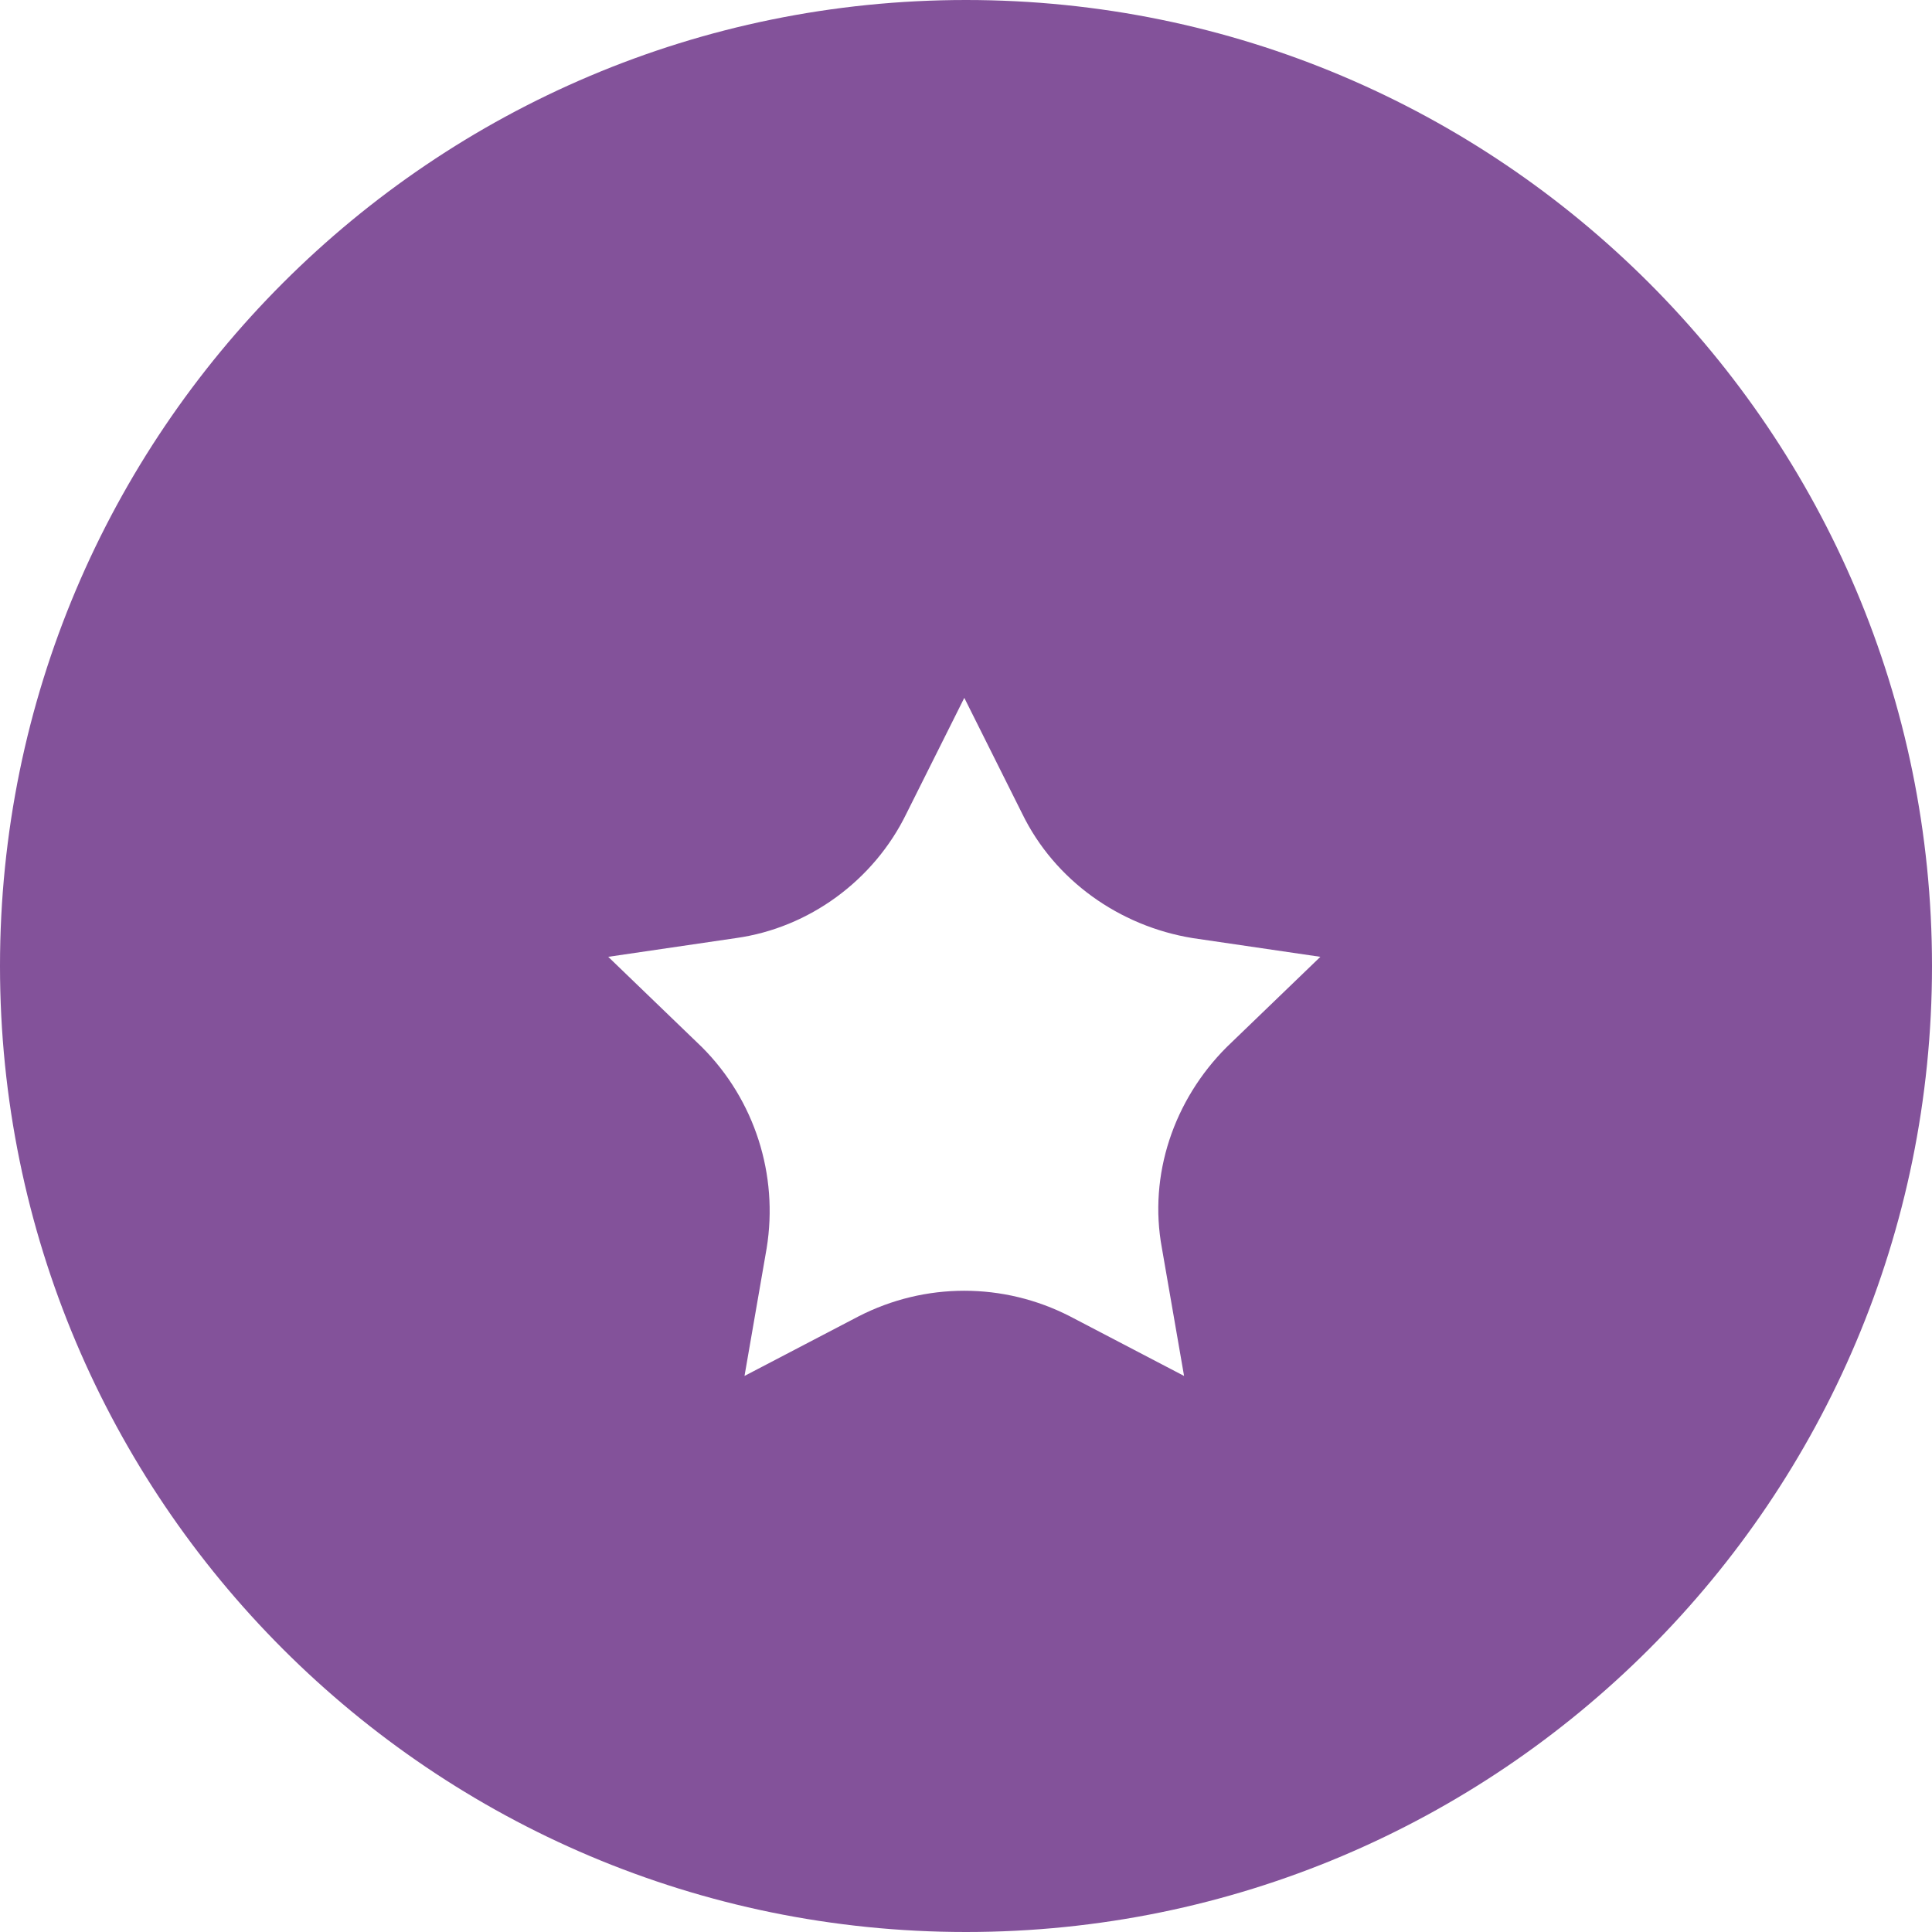 <svg width="109" height="109" viewBox="0 0 109 109" fill="none" xmlns="http://www.w3.org/2000/svg">
<path d="M54.5 109C84.6 109 109 84.6 109 54.5C109 24.401 84.6 0 54.5 0C24.401 0 0 24.401 0 54.5C0 84.6 24.401 109 54.5 109Z" fill="#83529A"/>
<g filter="url(#filter0_d)">
<path d="M54.404 35.372L57.672 41.908C59.498 45.657 63.15 48.252 67.284 48.925L74.493 49.982L69.206 55.077C66.226 58.056 64.784 62.286 65.553 66.419L66.803 73.628L60.363 70.264C56.614 68.341 52.193 68.341 48.444 70.264L42.004 73.628L43.254 66.419C43.926 62.286 42.581 58.056 39.601 55.077L34.315 49.982L41.523 48.925C45.657 48.348 49.309 45.657 51.135 41.908L54.404 35.372Z" fill="white"/>
</g>
<defs>
<filter id="filter0_d" x="26.314" y="31.372" width="56.178" height="54.256" filterUnits="userSpaceOnUse" color-interpolation-filters="sRGB">
<feFlood flood-opacity="0" result="BackgroundImageFix"/>
<feColorMatrix in="SourceAlpha" type="matrix" values="0 0 0 0 0 0 0 0 0 0 0 0 0 0 0 0 0 0 127 0"/>
<feOffset dy="4"/>
<feGaussianBlur stdDeviation="4"/>
<feColorMatrix type="matrix" values="0 0 0 0 0 0 0 0 0 0 0 0 0 0 0 0 0 0 0.25 0"/>
<feBlend mode="normal" in2="BackgroundImageFix" result="effect1_dropShadow"/>
<feBlend mode="normal" in="SourceGraphic" in2="effect1_dropShadow" result="shape"/>
</filter>
</defs>
</svg>
